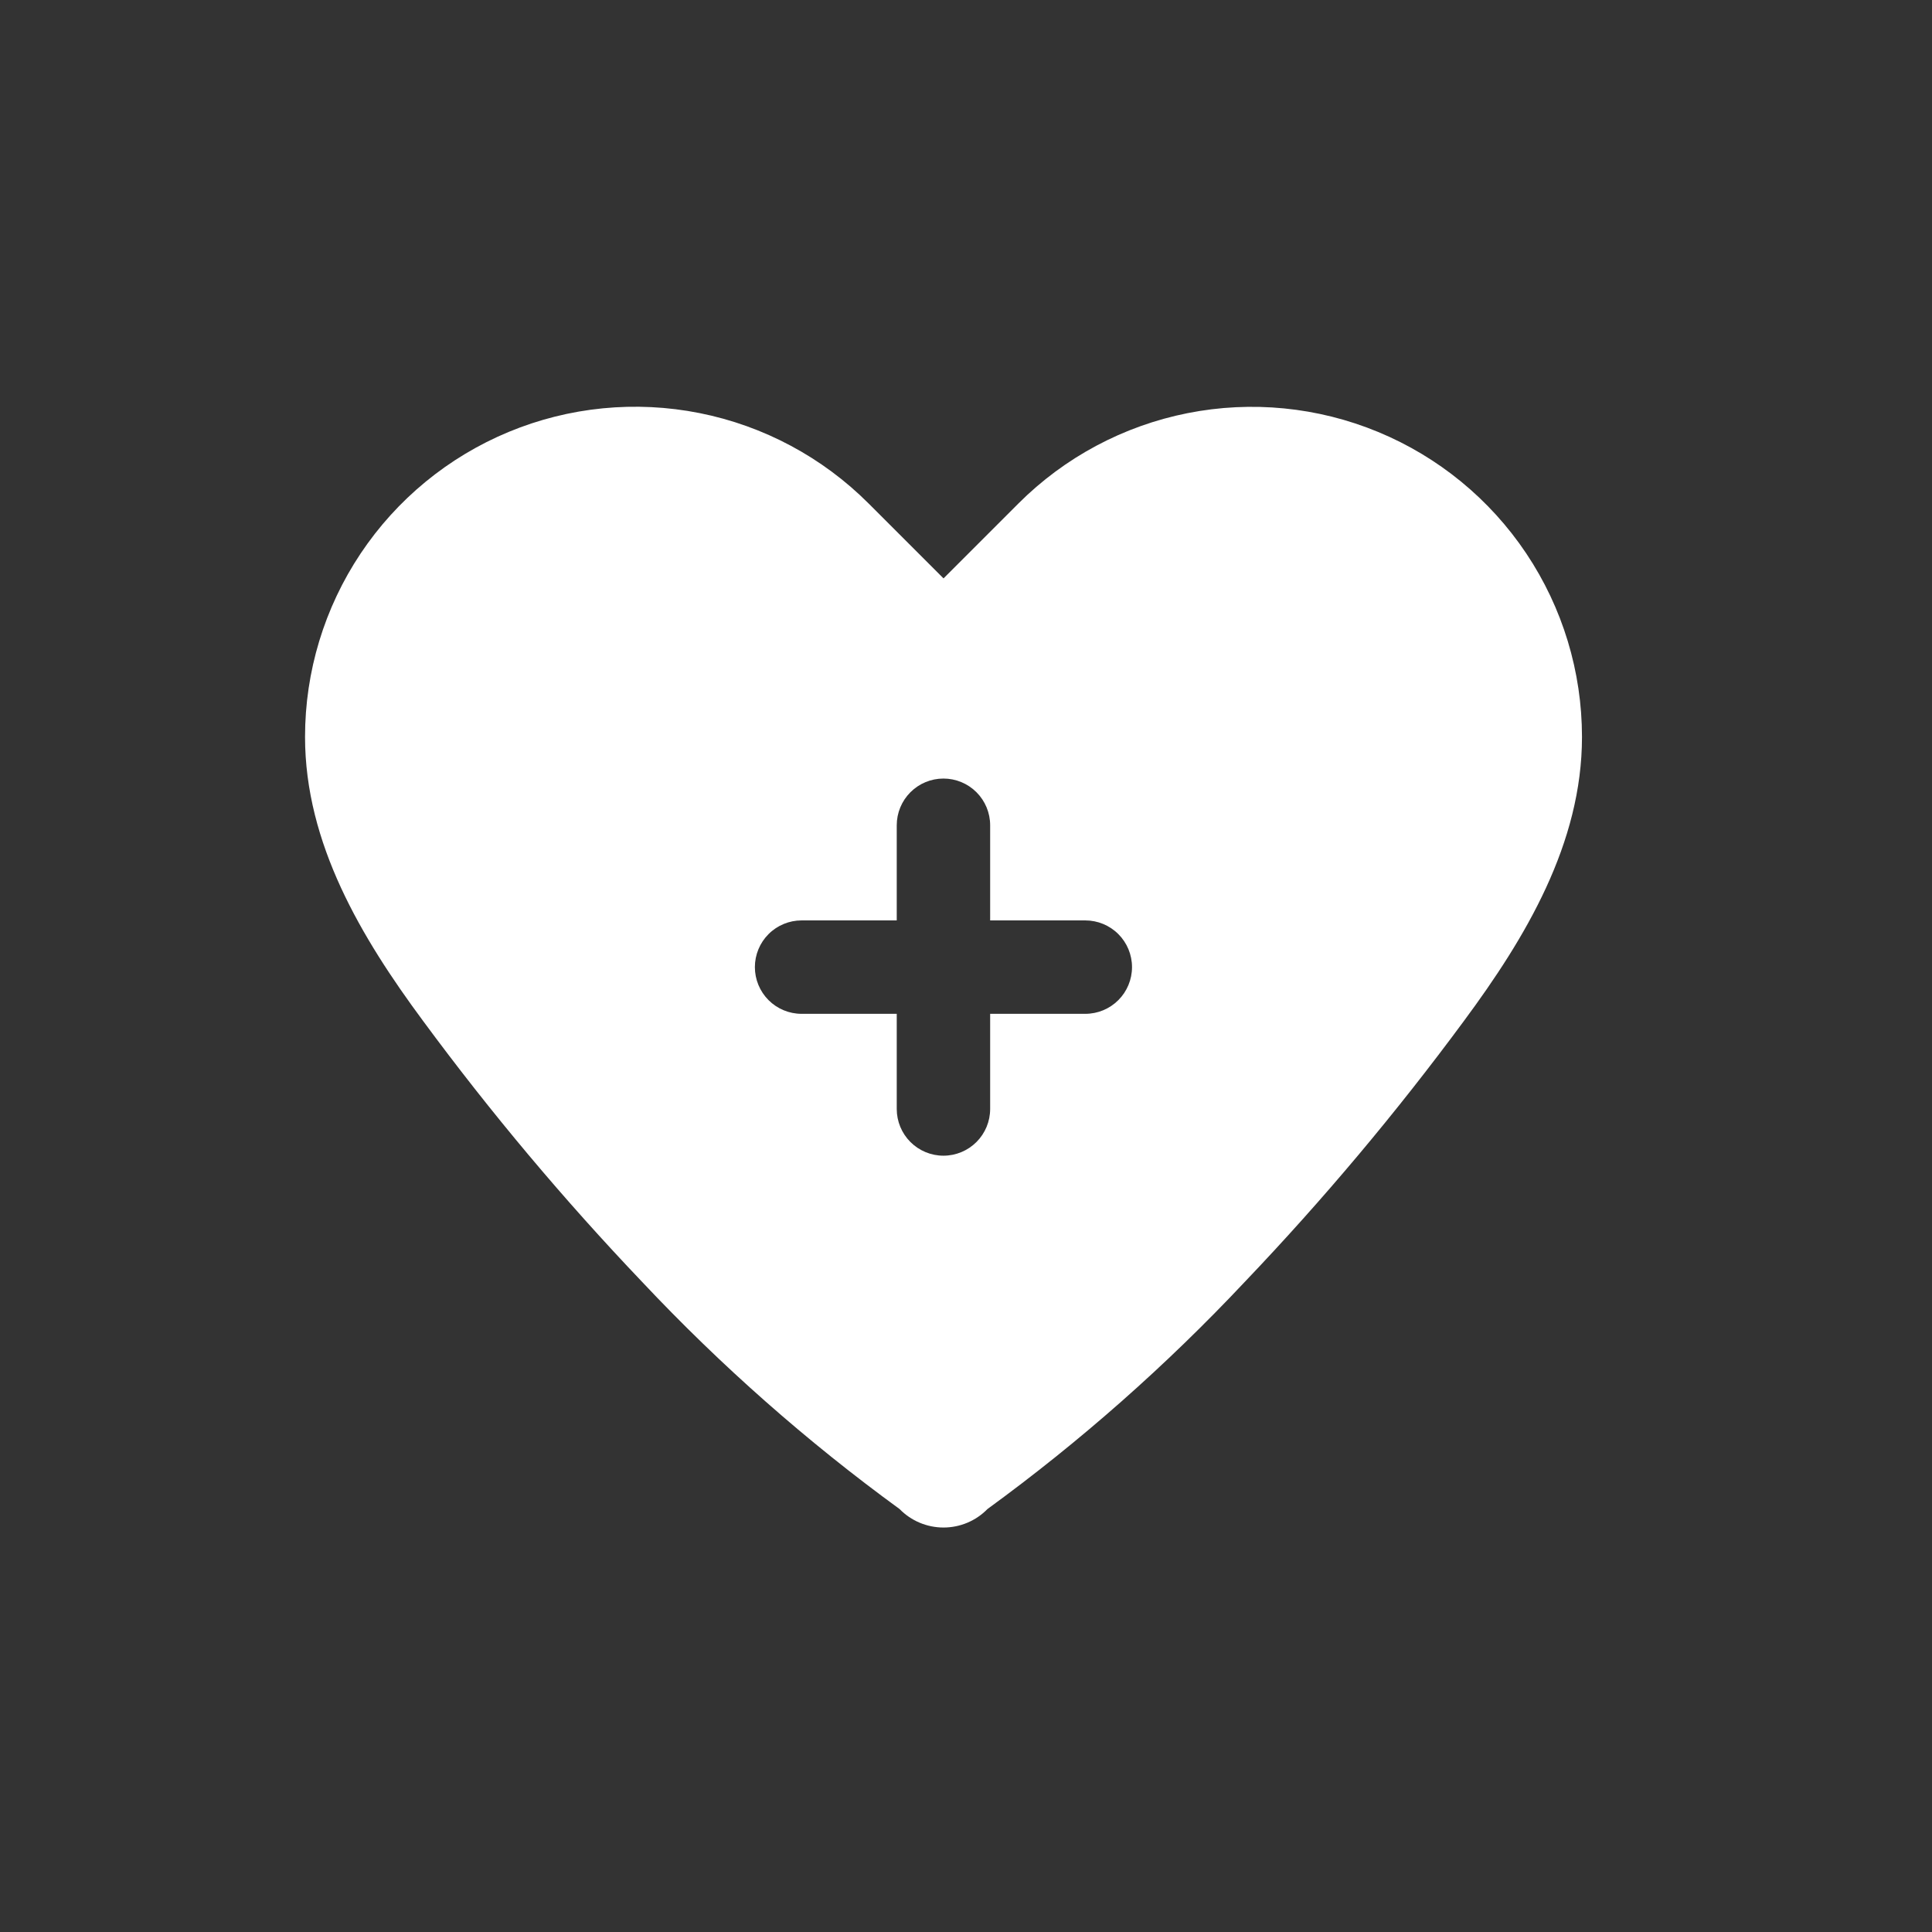 <?xml version="1.0" encoding="UTF-8"?> <svg xmlns="http://www.w3.org/2000/svg" width="236" height="236" viewBox="0 0 236 236" fill="none"><rect x="0" y="0" width="236" height="236" fill="#333333" stroke="none"/> <path d="M78.451 156.601C88.042 166.803 98.566 176.088 109.884 184.333C110.583 185.048 111.418 185.617 112.341 186.005C113.263 186.392 114.253 186.592 115.253 186.592C116.254 186.592 117.244 186.392 118.166 186.005C119.088 185.617 119.924 185.048 120.623 184.333C131.936 176.088 142.454 166.803 152.039 156.601C161.635 146.54 170.586 135.883 178.838 124.693C186.353 114.543 193.245 103.034 193.245 90.019C193.244 82.044 190.878 74.249 186.447 67.618C182.016 60.987 175.718 55.819 168.35 52.767C160.982 49.715 152.875 48.915 145.053 50.47C137.231 52.025 130.045 55.863 124.405 61.501L115.253 70.652L106.102 61.501C100.463 55.859 93.277 52.017 85.454 50.46C77.63 48.903 69.521 49.702 62.151 52.755C54.782 55.808 48.483 60.978 44.053 67.611C39.623 74.244 37.259 82.043 37.262 90.019C37.262 103.034 44.154 114.543 51.668 124.693C59.915 135.882 68.861 146.539 78.451 156.601ZM97.916 112.431H109.54V100.808C109.54 99.295 110.141 97.844 111.211 96.774C112.281 95.704 113.732 95.103 115.245 95.103C116.758 95.103 118.209 95.704 119.279 96.774C120.349 97.844 120.95 99.295 120.95 100.808V112.431H132.574C134.087 112.431 135.538 113.033 136.608 114.102C137.678 115.172 138.279 116.624 138.279 118.137C138.279 119.65 137.678 121.101 136.608 122.171C135.538 123.241 134.087 123.842 132.574 123.842H120.95V135.465C120.95 136.979 120.349 138.43 119.279 139.5C118.209 140.57 116.758 141.171 115.245 141.171C113.732 141.171 112.281 140.57 111.211 139.5C110.141 138.43 109.54 136.979 109.54 135.465V123.842H97.916C96.403 123.842 94.952 123.241 93.882 122.171C92.812 121.101 92.211 119.65 92.211 118.137C92.211 116.624 92.812 115.172 93.882 114.102C94.952 113.033 96.403 112.431 97.916 112.431Z" fill="white"></path> </svg> 